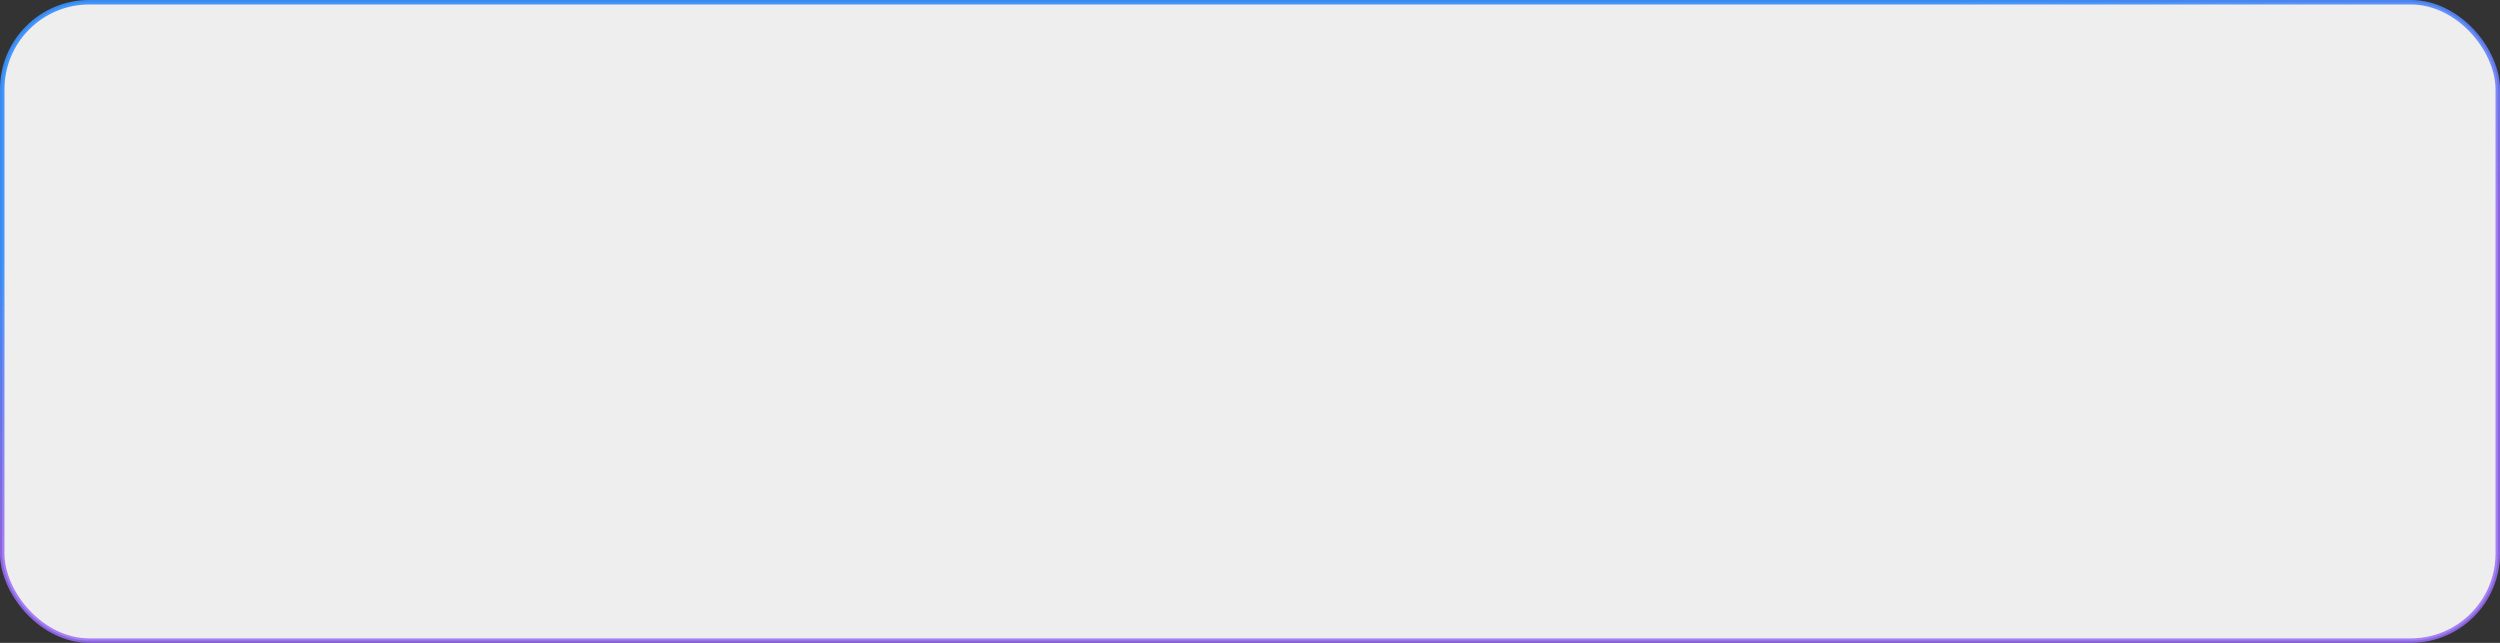 <?xml version="1.0" encoding="UTF-8"?> <svg xmlns="http://www.w3.org/2000/svg" width="560" height="144" viewBox="0 0 560 144" fill="none"><rect x="0" y="0" width="560" height="144" fill="#333333" stroke="none"/><rect data-figma-bg-blur-radius="21.4" x="0.5" y="0.5" width="559" height="143" rx="19.5" fill="#EEEEEE" stroke="url(#paint0_linear_2005_516)"></rect><defs><clipPath id="bgblur_0_2005_516_clip_path" transform="translate(0 0)"><rect x="0.5" y="0.5" width="559" height="143" rx="19.5"></rect></clipPath><linearGradient id="paint0_linear_2005_516" x1="560" y1="-16.03" x2="568.126" y2="44.634" gradientUnits="userSpaceOnUse"><stop stop-color="#3A91FC" stop-opacity="0.94"></stop><stop offset="1" stop-color="#986CF6" stop-opacity="0.86"></stop></linearGradient></defs></svg> 